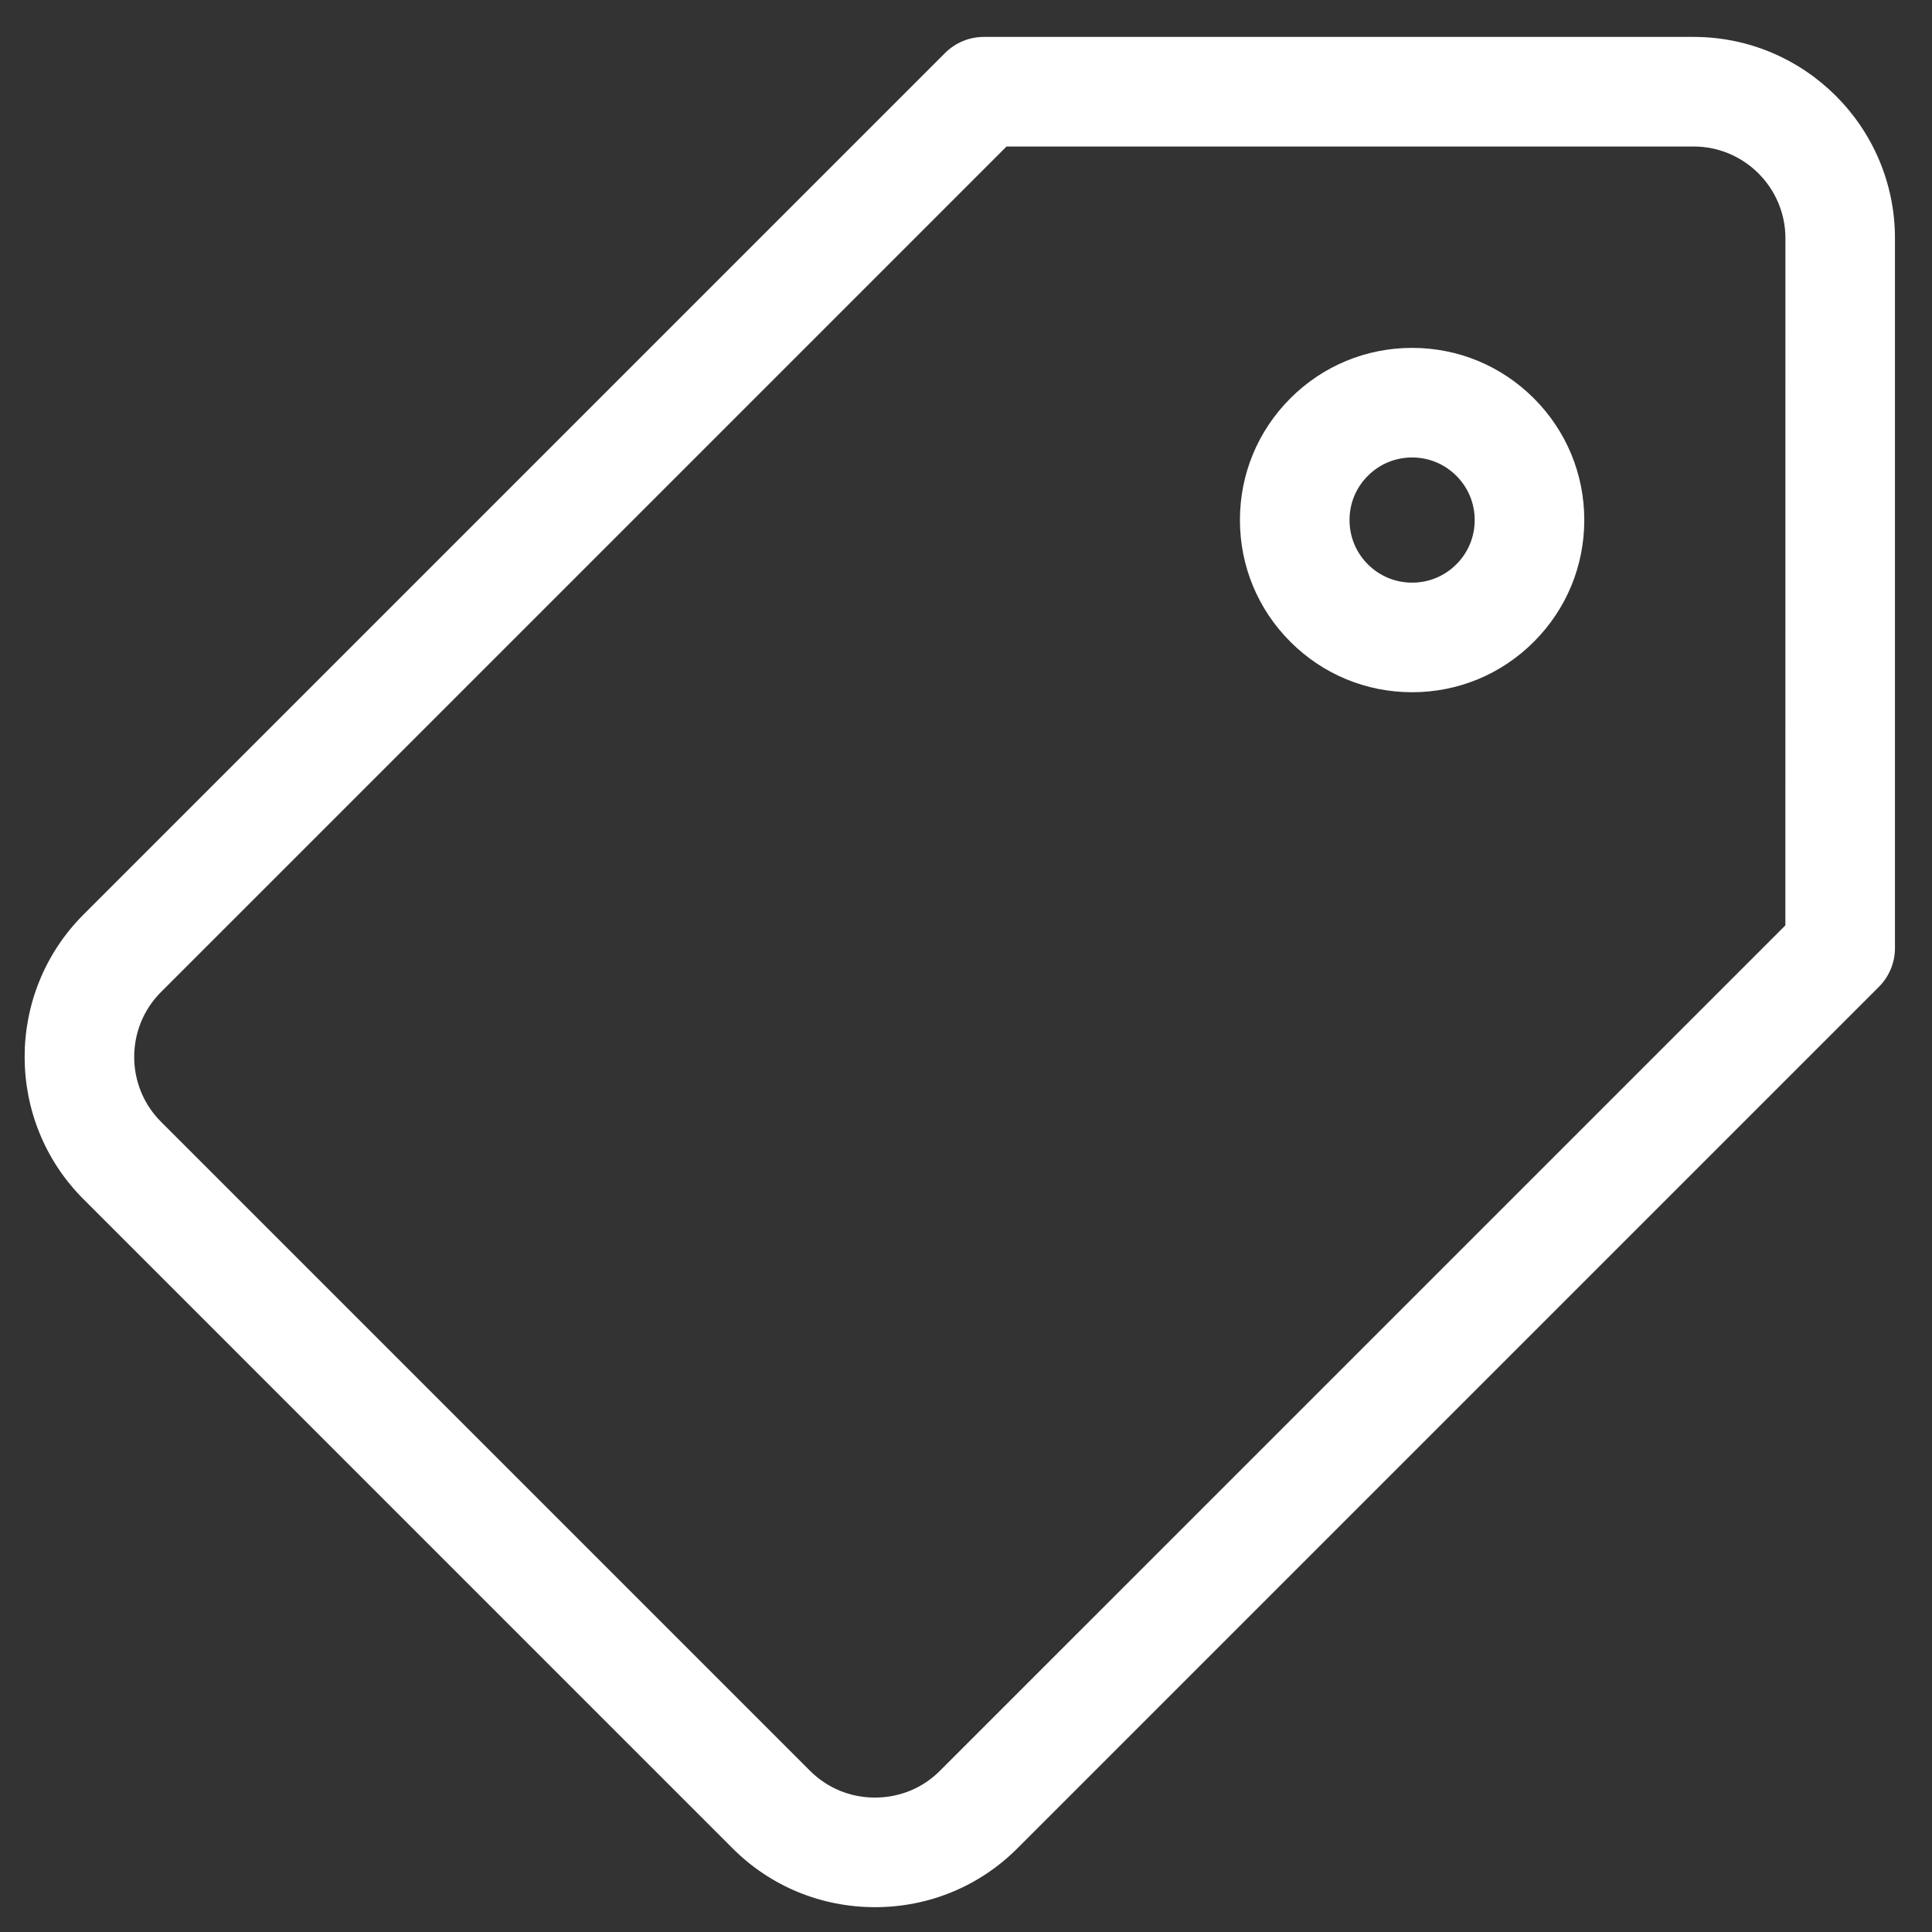<svg width="47" height="47" viewBox="0 0 47 47" fill="none" xmlns="http://www.w3.org/2000/svg">
<rect x="0" y="0" width="47" height="47" fill="#333333" stroke="none"/>
<g clip-path="url(#clip0_7121_2496)">
<path d="M41.201 0.898H23.934C23.58 0.898 23.241 1.039 22.991 1.289L2.032 22.248C0.122 24.158 0.122 27.265 2.032 29.174L17.823 44.966C18.745 45.888 19.975 46.395 21.286 46.396H21.286C22.597 46.396 23.827 45.888 24.75 44.965L45.709 24.006C45.959 23.756 46.099 23.417 46.099 23.063L46.099 5.796C46.099 3.095 43.902 0.898 41.201 0.898ZM43.433 22.512L22.864 43.08C22.446 43.499 21.885 43.73 21.286 43.73C20.687 43.73 20.127 43.499 19.708 43.081L3.917 27.29C3.047 26.42 3.047 25.003 3.917 24.133L24.486 3.564H41.201C42.432 3.564 43.434 4.566 43.434 5.796L43.433 22.512Z" fill="white"/>
<path d="M34.353 8.463C33.234 8.463 32.182 8.899 31.391 9.69C30.6 10.481 30.164 11.533 30.164 12.651C30.164 13.77 30.6 14.822 31.391 15.613C32.182 16.404 33.234 16.84 34.353 16.84C35.471 16.84 36.523 16.404 37.314 15.613C38.105 14.822 38.541 13.77 38.541 12.651C38.541 11.533 38.105 10.481 37.314 9.69C36.523 8.899 35.471 8.463 34.353 8.463ZM35.429 13.728C35.142 14.016 34.759 14.174 34.353 14.174C33.946 14.174 33.564 14.016 33.276 13.728C32.988 13.441 32.83 13.058 32.83 12.651C32.83 12.245 32.988 11.862 33.276 11.575C33.564 11.287 33.946 11.129 34.353 11.129C34.759 11.129 35.141 11.287 35.429 11.575C35.717 11.862 35.875 12.245 35.875 12.651C35.875 13.058 35.717 13.441 35.429 13.728Z" fill="white"/>
</g>
<defs>
<clipPath id="clip0_7121_2496">
<rect width="45.504" height="45.498" fill="white" transform="translate(0.6 0.898)"/>
</clipPath>
</defs>
</svg>
